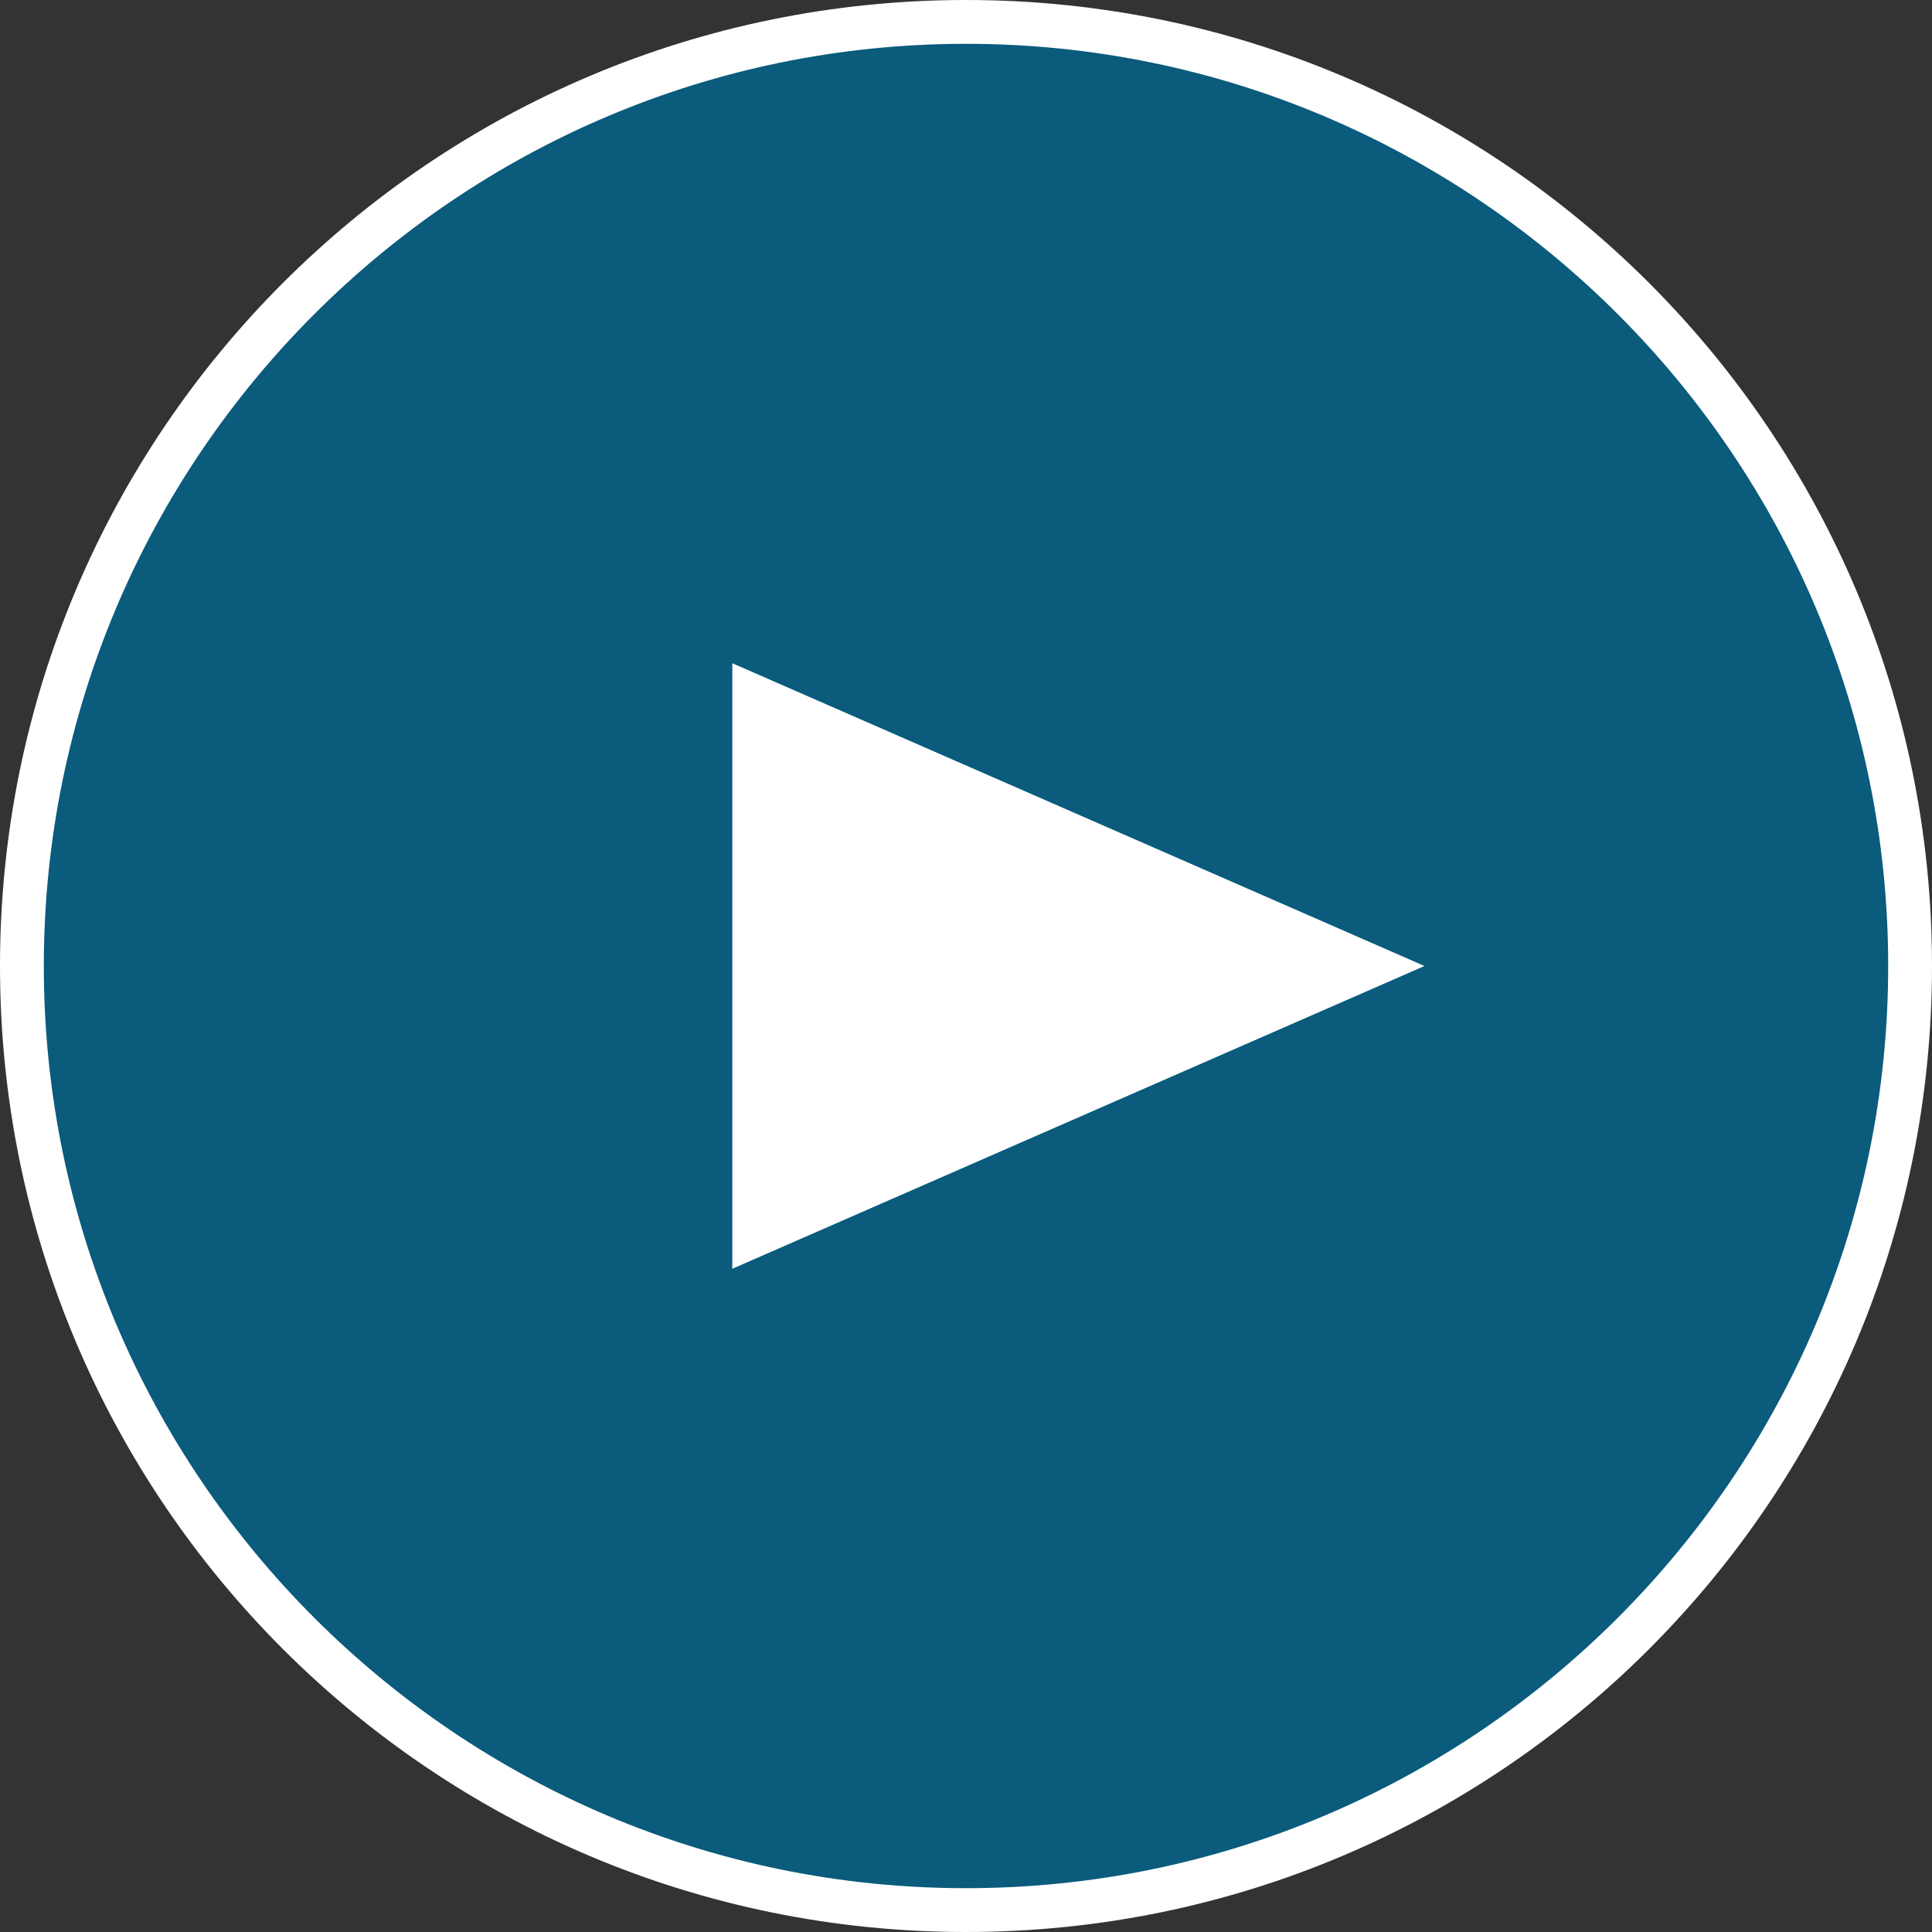 <?xml version="1.0" encoding="UTF-8"?><svg id="b" xmlns="http://www.w3.org/2000/svg" viewBox="0 0 132.28 132.28"><rect x="0" y="0" width="132.28" height="132.28" fill="#333333" stroke="none"/><g id="c"><path d="M66.14,130.78C30.5,130.78,1.5,101.78,1.5,66.14S30.5,1.5,66.14,1.5s64.64,29,64.64,64.64-29,64.64-64.64,64.64Z" style="fill:#00668f; opacity:.8;"/><path d="M66.14,3c34.82,0,63.14,28.32,63.14,63.14s-28.32,63.14-63.14,63.14S3,100.95,3,66.14,31.32,3,66.14,3M66.14,0C29.61,0,0,29.61,0,66.14s29.61,66.14,66.14,66.14,66.14-29.61,66.14-66.14S102.67,0,66.14,0h0Z" style="fill:#fff;"/><polygon points="97.53 66.14 50.14 45.41 50.14 86.87 97.53 66.14" style="fill:#fff;"/></g></svg>